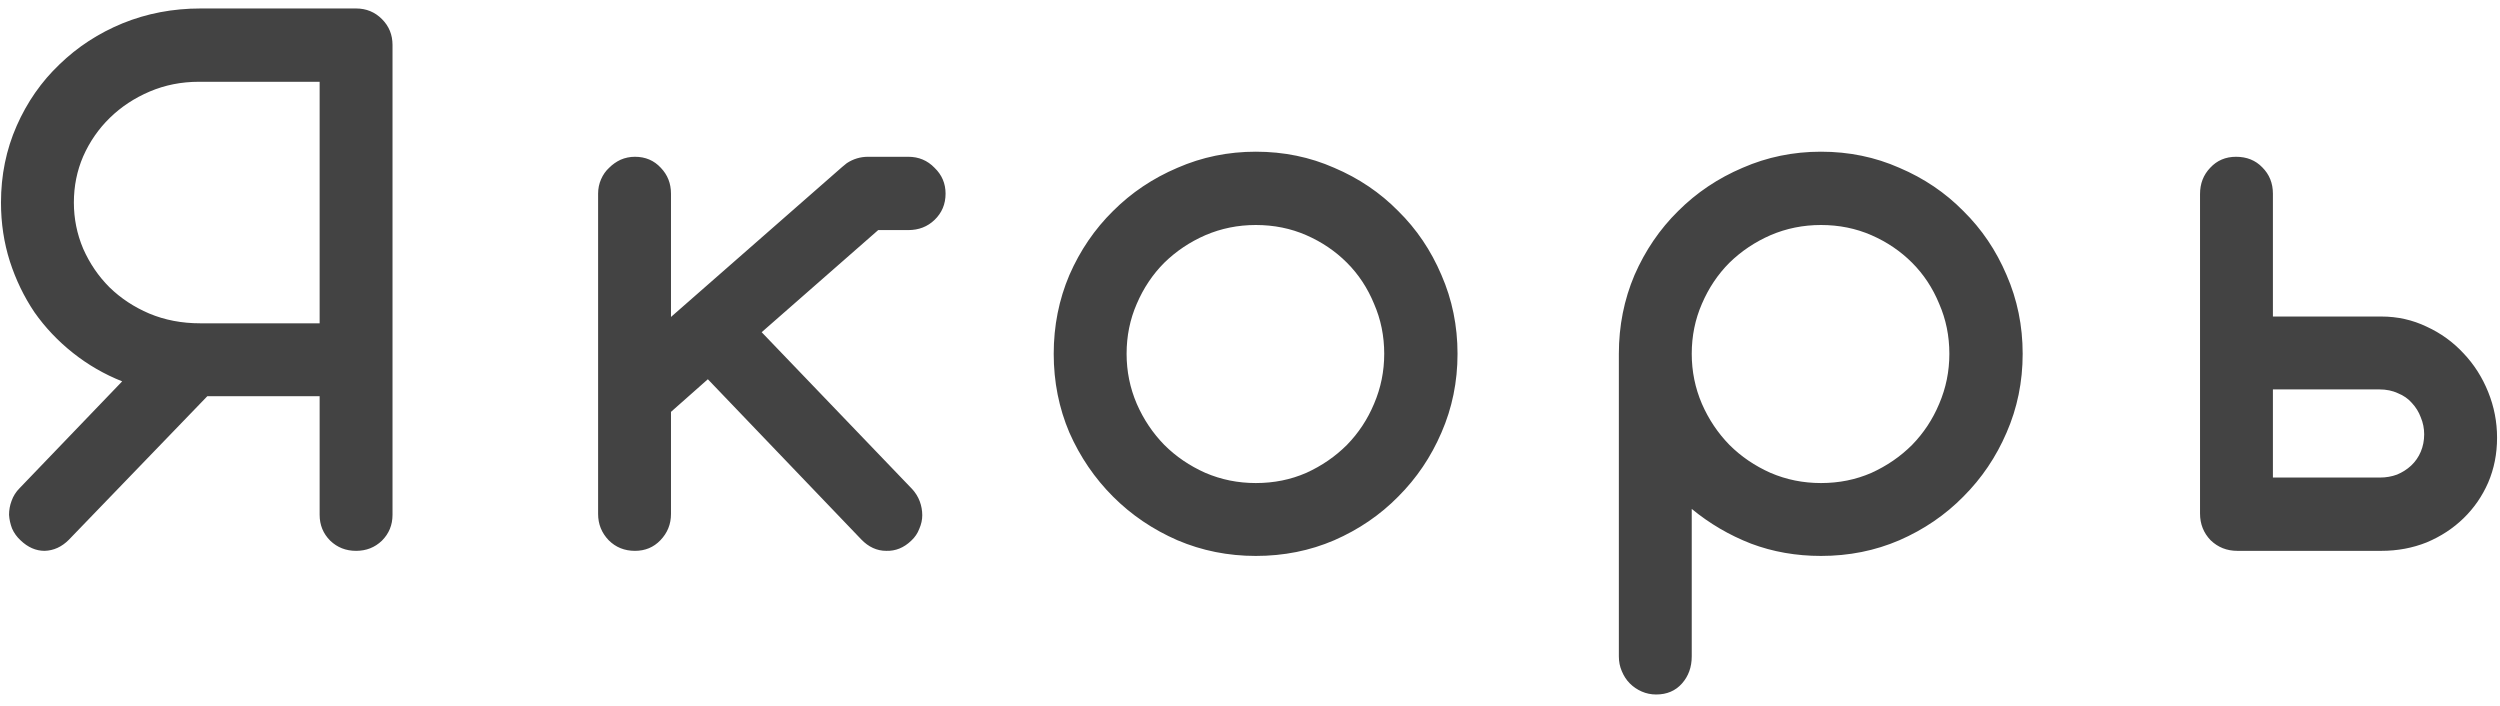 <svg width="177" height="50" viewBox="0 0 177 50" fill="none" xmlns="http://www.w3.org/2000/svg">
<path d="M22.63 28.05H14.68L4.87 38.22C4.37 38.72 3.8 38.98 3.16 39C2.54 39 1.97 38.75 1.45 38.25C1.19 38.01 0.99 37.73 0.85 37.41C0.73 37.09 0.66 36.77 0.64 36.45C0.64 36.11 0.7 35.78 0.82 35.46C0.94 35.12 1.13 34.82 1.39 34.56L8.65 27C7.39 26.5 6.23 25.83 5.17 24.99C4.11 24.15 3.2 23.19 2.44 22.11C1.7 21.01 1.12 19.81 0.7 18.51C0.28 17.19 0.07 15.8 0.07 14.34C0.07 12.4 0.44 10.59 1.18 8.91C1.92 7.23 2.93 5.78 4.21 4.56C5.49 3.32 6.98 2.35 8.68 1.65C10.4 0.95 12.24 0.6 14.2 0.6H25.09H25.21C25.93 0.6 26.54 0.85 27.04 1.35C27.54 1.85 27.79 2.46 27.79 3.18V36.45C27.79 37.17 27.54 37.78 27.04 38.28C26.54 38.76 25.93 39 25.21 39C24.49 39 23.88 38.76 23.38 38.28C22.88 37.78 22.63 37.17 22.63 36.45V28.05ZM5.23 14.34C5.23 15.48 5.45 16.57 5.89 17.61C6.35 18.65 6.97 19.56 7.75 20.34C8.55 21.12 9.49 21.74 10.57 22.2C11.67 22.66 12.87 22.89 14.17 22.89H22.63V5.79H14.08C12.84 5.79 11.68 6.02 10.6 6.48C9.52 6.94 8.58 7.56 7.78 8.34C6.98 9.12 6.35 10.03 5.89 11.07C5.45 12.09 5.23 13.18 5.23 14.34ZM64.306 11.1C65.046 11.1 65.666 11.36 66.166 11.88C66.686 12.38 66.946 12.99 66.946 13.71C66.946 14.45 66.686 15.07 66.166 15.57C65.666 16.05 65.046 16.29 64.306 16.29H62.176L53.926 23.52L64.576 34.62C64.816 34.88 64.996 35.17 65.116 35.49C65.236 35.81 65.296 36.14 65.296 36.48C65.296 36.8 65.226 37.12 65.086 37.44C64.966 37.76 64.776 38.04 64.516 38.28C63.996 38.78 63.406 39.02 62.746 39C62.086 39 61.496 38.73 60.976 38.19L50.116 26.85L47.506 29.16V36.39C47.506 37.11 47.256 37.73 46.756 38.25C46.276 38.75 45.676 39 44.956 39C44.216 39 43.596 38.75 43.096 38.25C42.596 37.73 42.346 37.11 42.346 36.39V13.71C42.346 13.35 42.416 13.01 42.556 12.69C42.696 12.37 42.886 12.1 43.126 11.88C43.366 11.64 43.636 11.45 43.936 11.31C44.256 11.17 44.596 11.1 44.956 11.1C45.696 11.1 46.306 11.36 46.786 11.88C47.266 12.38 47.506 12.99 47.506 13.71V22.44L59.626 11.82L59.956 11.55C60.496 11.21 61.076 11.08 61.696 11.16C62.336 11.22 62.886 11.48 63.346 11.94C63.586 12.22 63.746 12.52 63.826 12.84C63.926 13.16 63.946 13.49 63.886 13.83C63.846 14.15 63.736 14.47 63.556 14.79C63.396 15.11 63.186 15.39 62.926 15.63L62.176 16.29H61.456C60.716 16.29 60.086 16.04 59.566 15.54C59.066 15.04 58.816 14.43 58.816 13.71C58.816 12.95 59.086 12.32 59.626 11.82L59.956 11.55C60.416 11.25 60.916 11.1 61.456 11.1H64.306ZM79.763 25.05C79.763 26.29 80.003 27.47 80.483 28.59C80.963 29.69 81.613 30.66 82.433 31.5C83.253 32.32 84.223 32.98 85.343 33.48C86.463 33.96 87.653 34.2 88.913 34.2C90.193 34.2 91.383 33.96 92.483 33.48C93.583 32.98 94.543 32.32 95.363 31.5C96.183 30.66 96.823 29.69 97.283 28.59C97.763 27.47 98.003 26.29 98.003 25.05C98.003 23.79 97.763 22.61 97.283 21.51C96.823 20.39 96.183 19.42 95.363 18.6C94.543 17.78 93.583 17.13 92.483 16.65C91.383 16.17 90.193 15.93 88.913 15.93C87.653 15.93 86.463 16.17 85.343 16.65C84.243 17.13 83.273 17.78 82.433 18.6C81.613 19.42 80.963 20.39 80.483 21.51C80.003 22.61 79.763 23.79 79.763 25.05ZM74.603 25.05C74.603 23.07 74.973 21.21 75.713 19.47C76.473 17.73 77.503 16.22 78.803 14.94C80.103 13.64 81.623 12.62 83.363 11.88C85.103 11.12 86.953 10.74 88.913 10.74C90.893 10.74 92.743 11.12 94.463 11.88C96.203 12.62 97.713 13.64 98.993 14.94C100.293 16.22 101.313 17.73 102.053 19.47C102.813 21.21 103.193 23.07 103.193 25.05C103.193 27.03 102.813 28.89 102.053 30.63C101.313 32.35 100.293 33.86 98.993 35.16C97.713 36.46 96.203 37.49 94.463 38.25C92.743 38.99 90.893 39.36 88.913 39.36C86.953 39.36 85.103 38.99 83.363 38.25C81.623 37.49 80.103 36.46 78.803 35.16C77.503 33.86 76.473 32.35 75.713 30.63C74.973 28.89 74.603 27.03 74.603 25.05ZM114.615 25.05C114.615 23.07 114.985 21.21 115.725 19.47C116.485 17.73 117.515 16.22 118.815 14.94C120.115 13.64 121.635 12.62 123.375 11.88C125.115 11.12 126.965 10.74 128.925 10.74C130.905 10.74 132.755 11.12 134.475 11.88C136.215 12.62 137.725 13.64 139.005 14.94C140.305 16.22 141.325 17.73 142.065 19.47C142.825 21.21 143.205 23.07 143.205 25.05C143.205 27.03 142.825 28.89 142.065 30.63C141.325 32.35 140.305 33.86 139.005 35.16C137.725 36.46 136.215 37.49 134.475 38.25C132.755 38.99 130.905 39.36 128.925 39.36C127.165 39.36 125.515 39.07 123.975 38.49C122.435 37.89 121.035 37.07 119.775 36.03V46.47C119.775 47.23 119.545 47.87 119.085 48.39C118.625 48.91 118.015 49.17 117.255 49.17C116.895 49.17 116.555 49.1 116.235 48.96C115.915 48.82 115.635 48.63 115.395 48.39C115.155 48.15 114.965 47.86 114.825 47.52C114.685 47.2 114.615 46.85 114.615 46.47V25.05ZM119.775 25.05C119.775 26.29 120.015 27.47 120.495 28.59C120.975 29.69 121.625 30.66 122.445 31.5C123.265 32.32 124.235 32.98 125.355 33.48C126.475 33.96 127.665 34.2 128.925 34.2C130.205 34.2 131.395 33.96 132.495 33.48C133.595 32.98 134.555 32.32 135.375 31.5C136.195 30.66 136.835 29.69 137.295 28.59C137.775 27.47 138.015 26.29 138.015 25.05C138.015 23.79 137.775 22.61 137.295 21.51C136.835 20.39 136.195 19.42 135.375 18.6C134.555 17.78 133.595 17.13 132.495 16.65C131.395 16.17 130.205 15.93 128.925 15.93C127.665 15.93 126.475 16.17 125.355 16.65C124.255 17.13 123.285 17.78 122.445 18.6C121.625 19.42 120.975 20.39 120.495 21.51C120.015 22.61 119.775 23.79 119.775 25.05ZM158.402 39C157.662 39 157.032 38.75 156.512 38.25C156.012 37.73 155.762 37.1 155.762 36.36V13.74C155.762 13 156.002 12.38 156.482 11.88C156.962 11.36 157.572 11.1 158.312 11.1C159.072 11.1 159.692 11.35 160.172 11.85C160.672 12.35 160.922 12.97 160.922 13.71V22.41H168.602C169.742 22.41 170.812 22.65 171.812 23.13C172.812 23.59 173.682 24.22 174.422 25.02C175.162 25.8 175.742 26.71 176.162 27.75C176.582 28.79 176.792 29.87 176.792 30.99C176.792 32.13 176.582 33.19 176.162 34.17C175.742 35.13 175.162 35.97 174.422 36.69C173.682 37.41 172.812 37.98 171.812 38.4C170.812 38.8 169.742 39 168.602 39H158.402ZM160.922 27.57V33.81H168.512C168.932 33.81 169.332 33.74 169.712 33.6C170.092 33.44 170.422 33.23 170.702 32.97C171.002 32.69 171.232 32.36 171.392 31.98C171.552 31.6 171.632 31.19 171.632 30.75C171.632 30.33 171.552 29.93 171.392 29.55C171.252 29.17 171.042 28.83 170.762 28.53C170.502 28.23 170.172 28 169.772 27.84C169.392 27.66 168.952 27.57 168.452 27.57H160.922Z" fill="#434343"/>
</svg>
